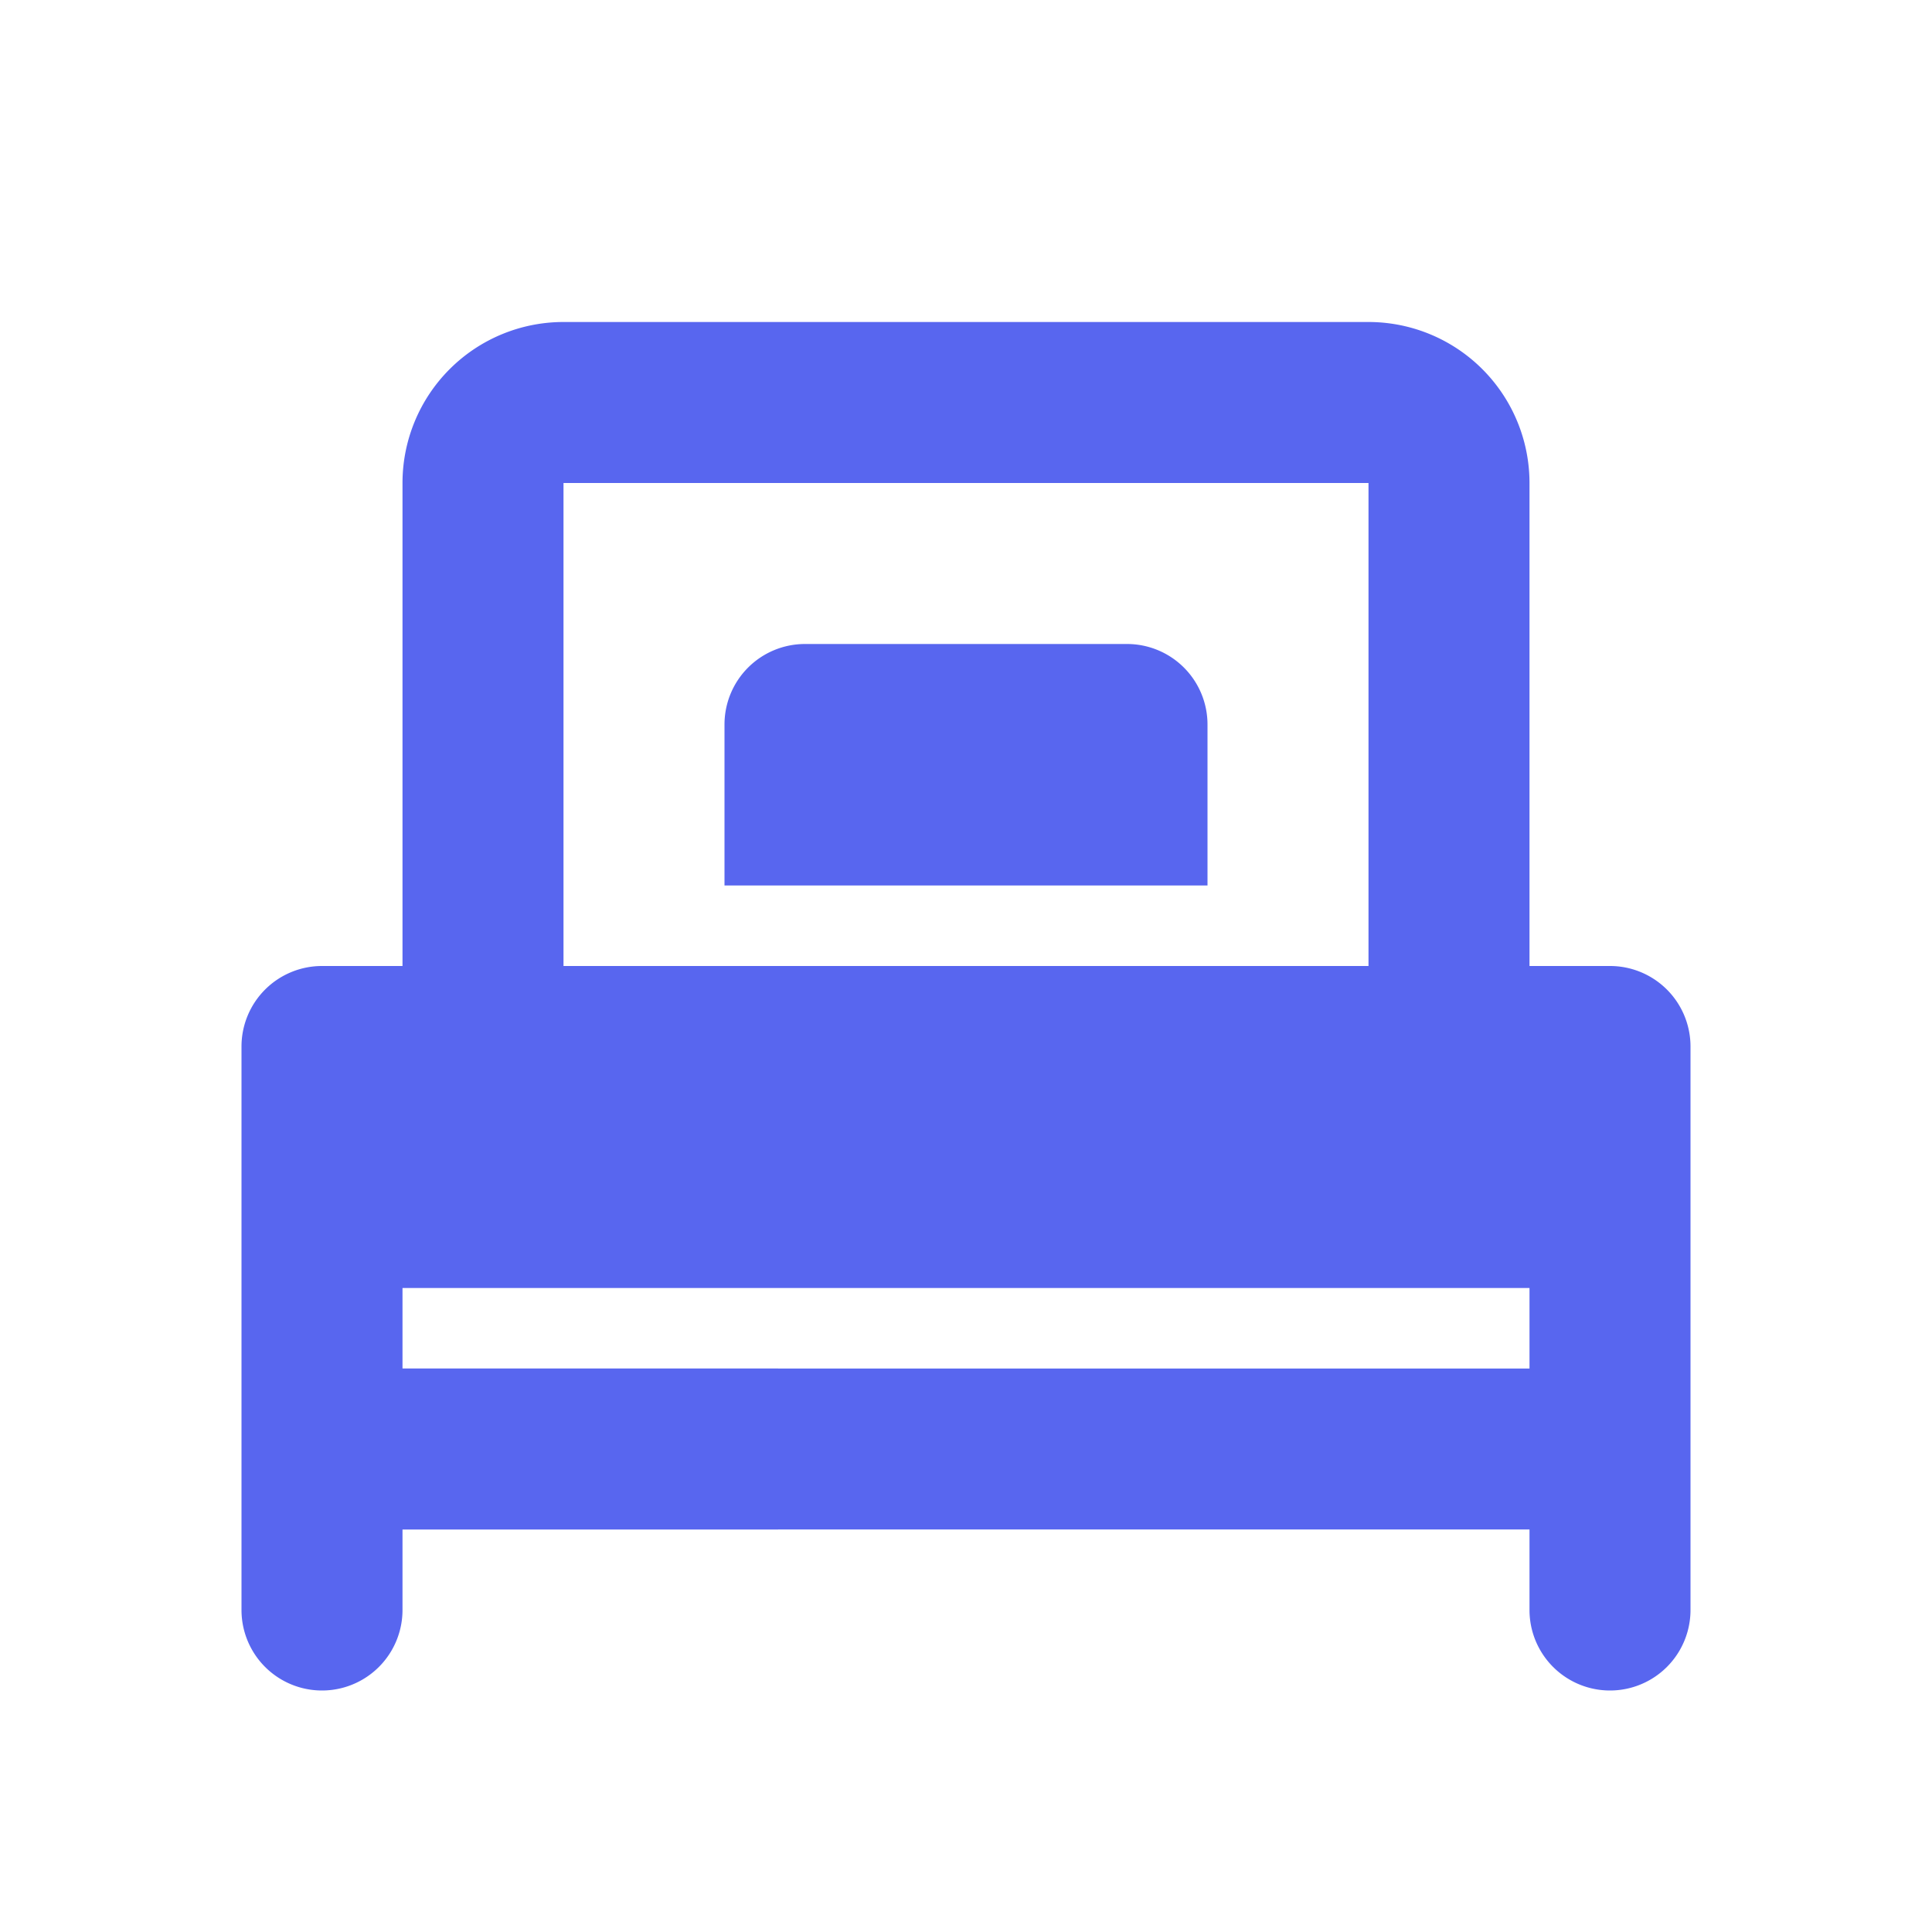 <svg xmlns="http://www.w3.org/2000/svg" viewBox="0 0 24 24" id="single_bed"><path d="M10 8a1 1 0 00-1 1v2h6V9a1 1 0 00-1-1h-4z" fill="#5866EF"/><path fill-rule="evenodd" clip-rule="evenodd" d="M5 6a2 2 0 012-2h10a2 2 0 012 2v6h1a1 1 0 011 1v7a1 1 0 11-2 0v-1H5v1a1 1 0 11-2 0v-7a1 1 0 011-1h1V6zm14 10v1H5v-1h14zM7 12h10V6H7v6z" fill="#5866EF"/></svg>